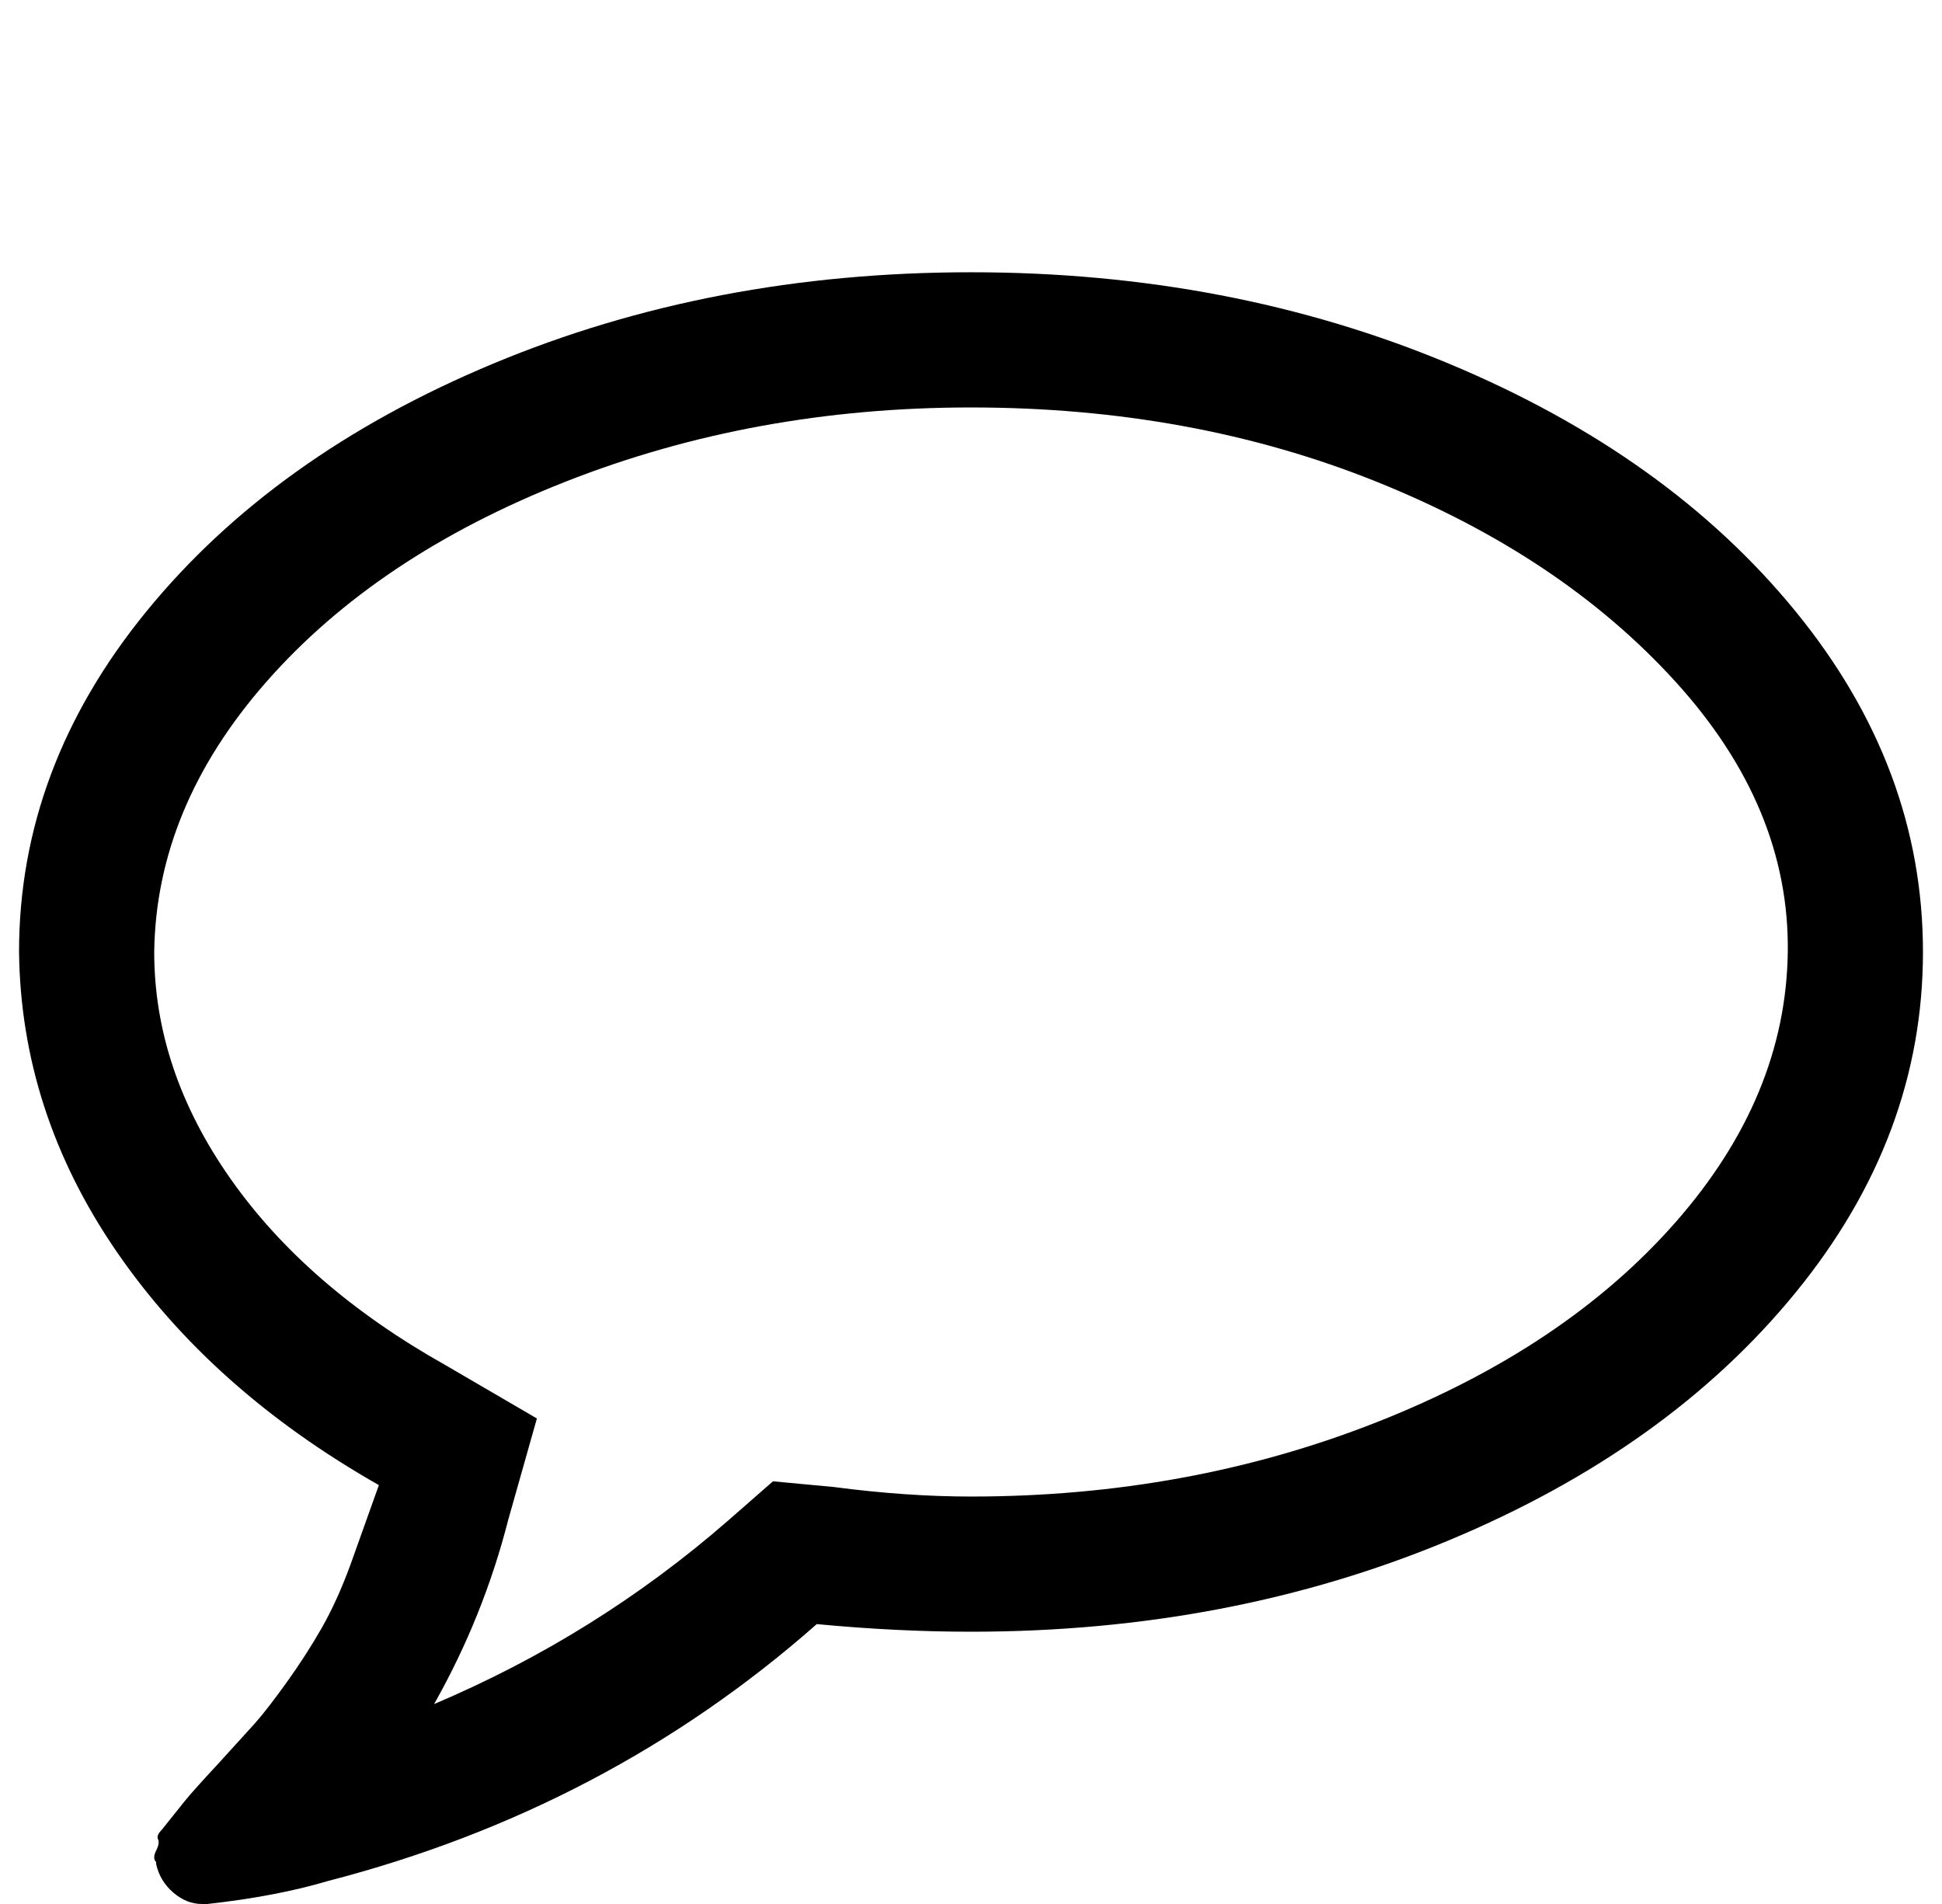 <?xml version="1.0" standalone="no"?>
<!DOCTYPE svg PUBLIC "-//W3C//DTD SVG 1.1//EN" "http://www.w3.org/Graphics/SVG/1.1/DTD/svg11.dtd" >
<svg xmlns="http://www.w3.org/2000/svg" xmlns:xlink="http://www.w3.org/1999/xlink" version="1.1" viewBox="-10 0 1020 1000">
   <path fill="currentColor"
d="M500 214q-114 0 -213 39t-157 105t-59 142q0 62 40 119t113 98l48 28l-15 53q-13 51 -39 97q85 -36 154 -96l24 -21l32 3q38 5 72 5q114 0 213 -39t157 -105t59 -142t-59 -142t-157 -105t-213 -39zM1000 500q0 97 -67 179t-182 130t-251 48q-39 0 -81 -4
q-110 97 -257 135q-27 8 -63 12h-3q-8 0 -15 -6t-9 -15v-1q-2 -2 0 -6t1 -6t2 -5l12 -15q4 -5 17 -19l20 -22q7 -8 17 -22t18 -28t15 -33l15 -42q-88 -50 -138 -123t-51 -157q0 -97 67 -179t182 -130t251 -48t251 48t182 130t67 179z" />
</svg>
